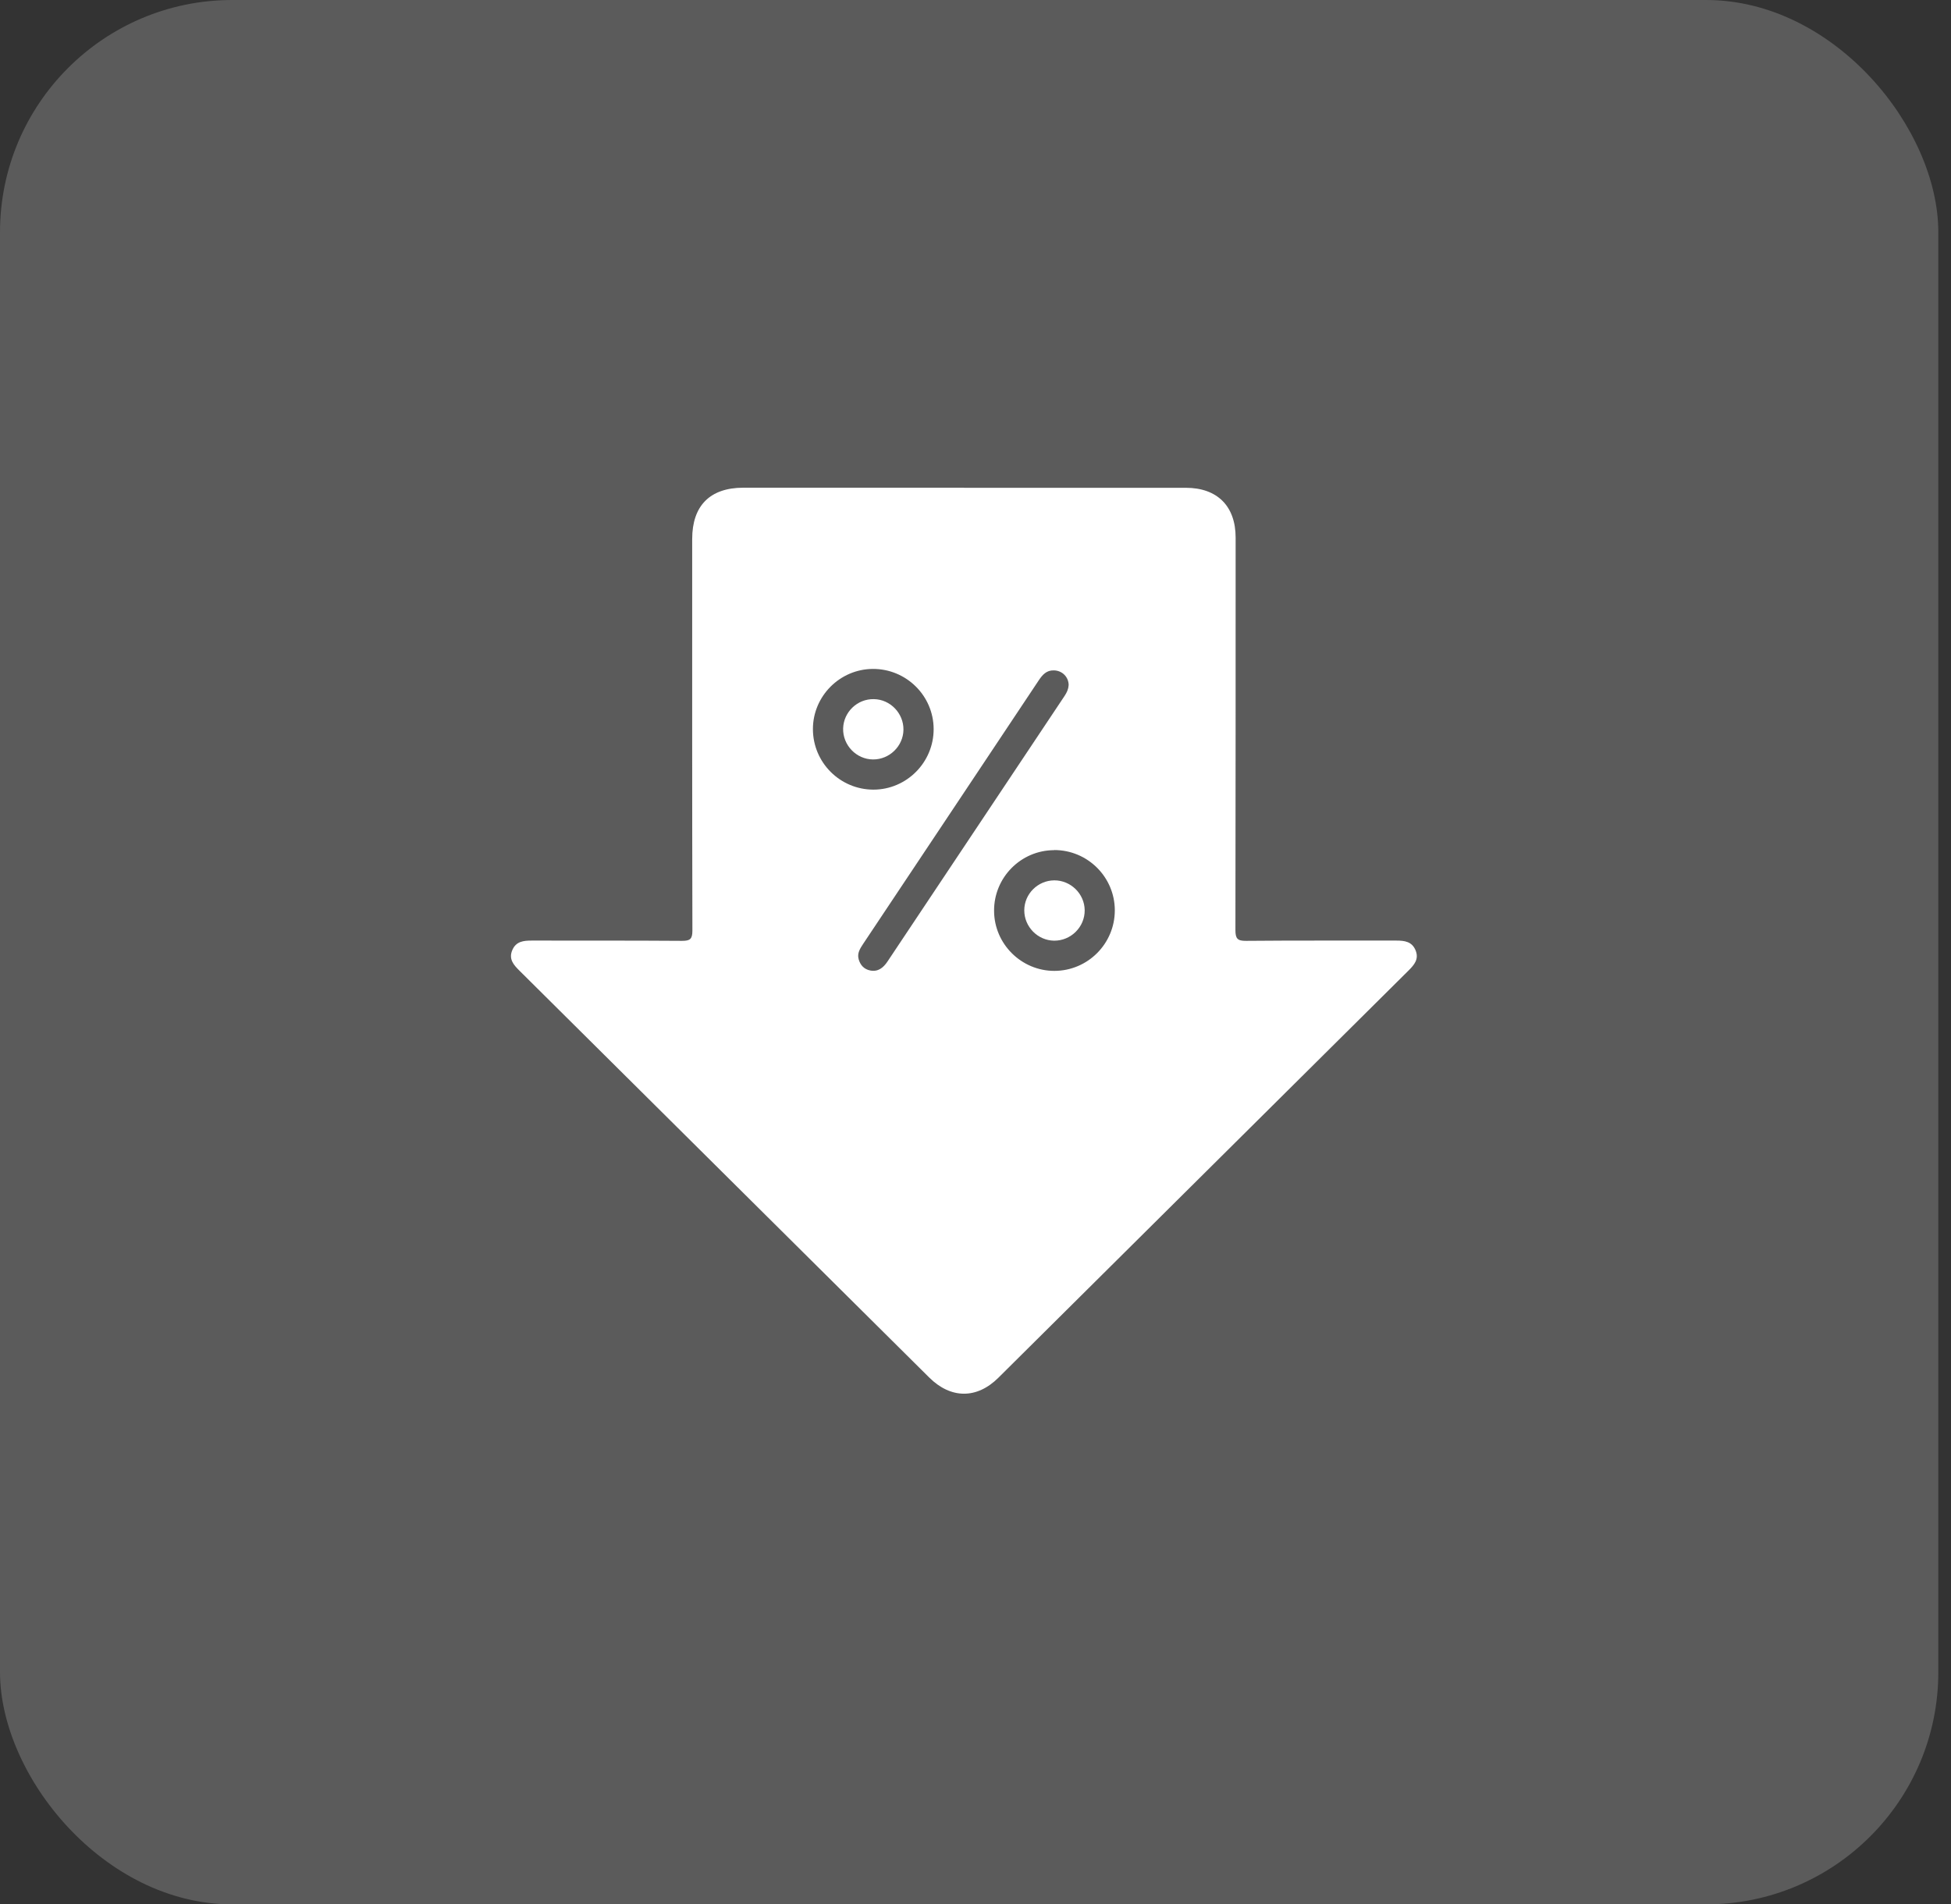 <svg width="84" height="82" viewBox="0 0 84 82" fill="none" xmlns="http://www.w3.org/2000/svg">
<rect x="0" y="0" width="84" height="82" fill="#333333" stroke="none"/>
<rect width="83.454" height="82" rx="10" fill="#FBFBFB" fill-opacity="0.2"/>
<path d="M41.507 21.004C44.69 21.004 47.873 21.004 51.056 21.004C52.41 21.004 53.2 21.794 53.2 23.148C53.2 28.782 53.2 34.417 53.191 40.047C53.191 40.413 53.275 40.517 53.653 40.512C55.805 40.492 57.957 40.504 60.114 40.5C60.475 40.5 60.795 40.541 60.949 40.924C61.099 41.294 60.895 41.539 60.654 41.78C54.762 47.63 48.874 53.48 42.982 59.327C42.056 60.245 40.938 60.237 40.007 59.314C34.128 53.476 28.248 47.634 22.365 41.796C22.115 41.547 21.891 41.298 22.057 40.911C22.219 40.529 22.547 40.5 22.901 40.5C25.053 40.504 27.205 40.496 29.362 40.512C29.711 40.512 29.811 40.438 29.811 40.072C29.798 34.45 29.802 28.832 29.802 23.21C29.802 21.773 30.571 21 32.005 21C35.175 21 38.341 21 41.511 21L41.507 21.004ZM46.011 29.514C46.016 29.157 45.737 28.87 45.371 28.866C45.06 28.857 44.885 29.053 44.727 29.289C43.552 31.059 42.371 32.821 41.196 34.591C39.853 36.607 38.511 38.622 37.169 40.633C37.032 40.841 36.895 41.044 36.97 41.306C37.041 41.559 37.207 41.738 37.468 41.788C37.805 41.854 38.029 41.672 38.208 41.406C40.751 37.591 43.294 33.777 45.837 29.963C45.928 29.825 45.999 29.68 46.007 29.514H46.011ZM40.198 31.392C40.194 29.954 39.014 28.795 37.577 28.803C36.16 28.812 35 29.975 35 31.392C35 32.83 36.164 33.997 37.602 34.001C39.035 34.001 40.203 32.825 40.198 31.388V31.392ZM45.384 36.607C43.95 36.611 42.787 37.791 42.8 39.228C42.808 40.645 43.975 41.805 45.392 41.805C46.83 41.805 47.998 40.637 47.998 39.199C47.998 37.766 46.826 36.598 45.384 36.602V36.607Z" fill="white"/>
<path d="M38.898 31.421C38.89 32.127 38.296 32.705 37.589 32.701C36.871 32.697 36.281 32.086 36.301 31.363C36.322 30.657 36.916 30.087 37.627 30.104C38.333 30.116 38.907 30.715 38.898 31.421Z" fill="white"/>
<path d="M45.396 37.907C46.102 37.907 46.692 38.484 46.701 39.191C46.709 39.914 46.106 40.512 45.383 40.504C44.677 40.495 44.1 39.905 44.1 39.199C44.1 38.489 44.685 37.911 45.392 37.907H45.396Z" fill="white"/>
</svg>
